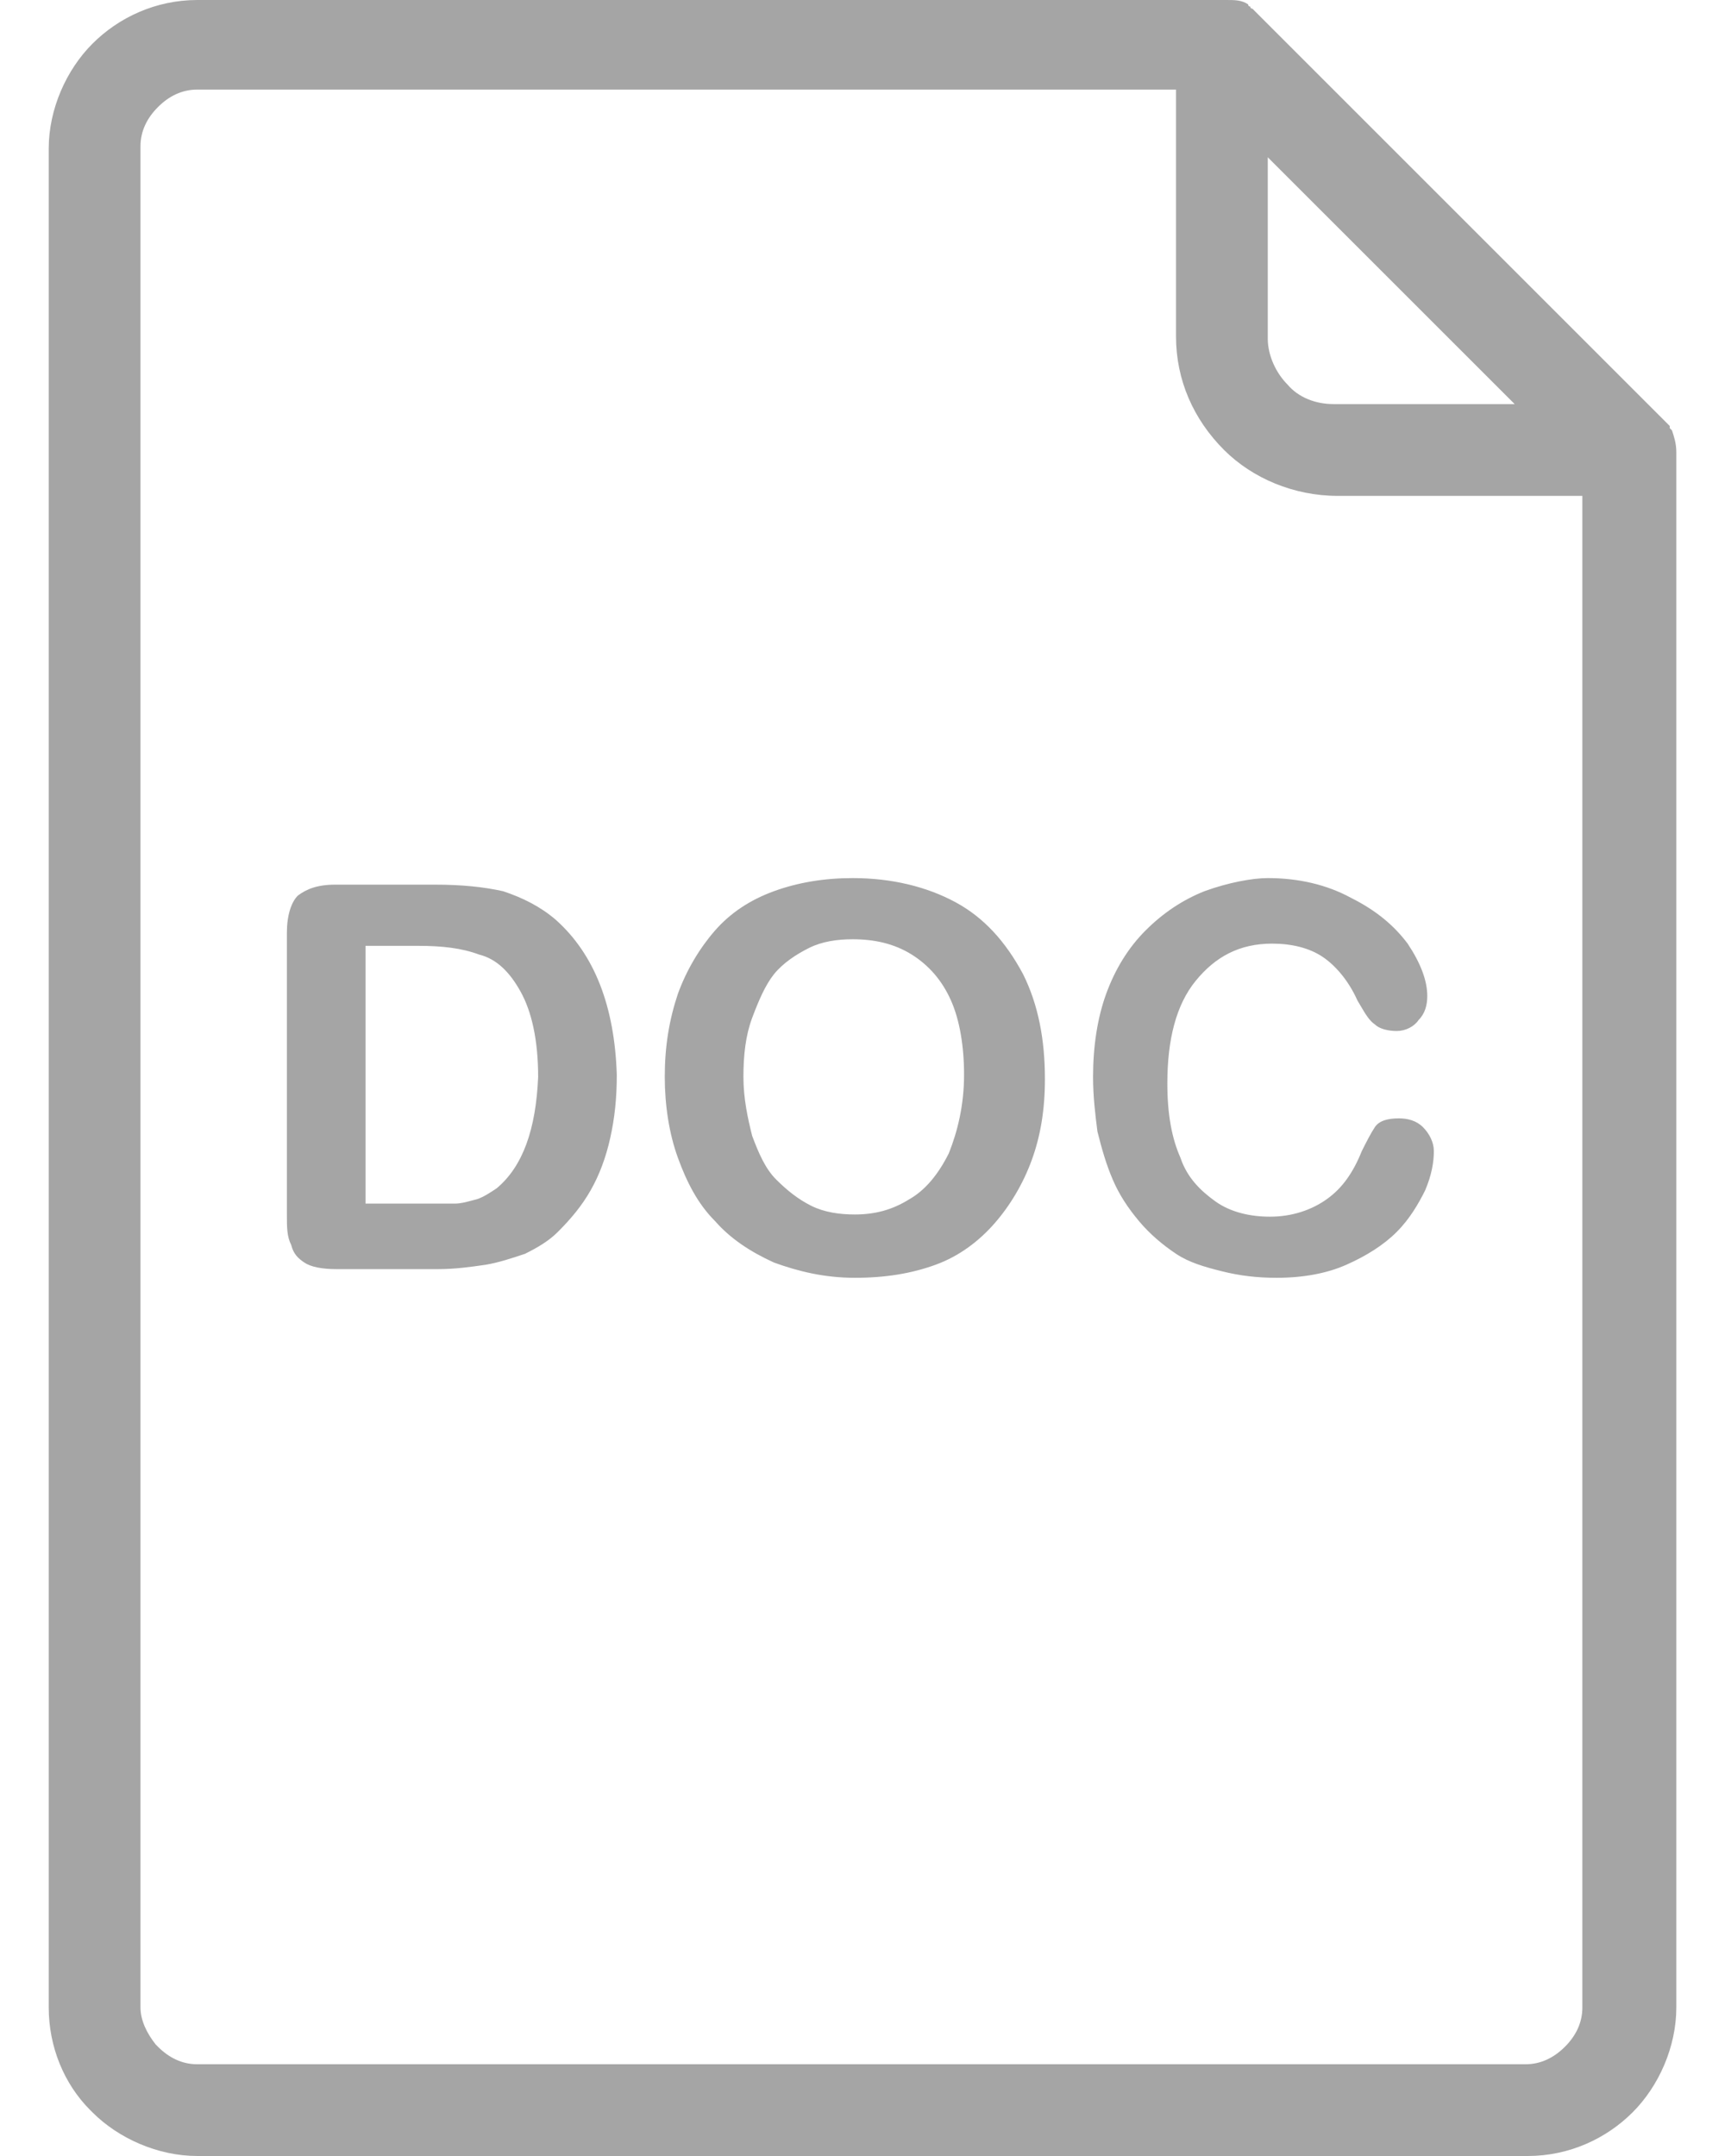 <svg width="32" height="40" viewBox="0 0 32 40" fill="none" xmlns="http://www.w3.org/2000/svg">
<path fill-rule="evenodd" clip-rule="evenodd" d="M30.975 7.943L31.016 7.984C31.056 8.105 31.097 8.227 31.097 8.389V37.244C31.097 37.974 30.773 38.703 30.286 39.19C29.8 39.676 29.111 40 28.341 40H3.66C2.931 40 2.201 39.676 1.715 39.19L1.674 39.149C1.188 38.663 0.904 37.974 0.904 37.244V2.756C0.904 2.026 1.229 1.297 1.715 0.811C2.201 0.324 2.89 0 3.66 0H22.748C22.91 0 23.032 0 23.154 0.081C23.154 0.122 23.194 0.122 23.194 0.122C23.194 0.162 23.235 0.162 23.235 0.162L23.275 0.203L30.975 7.903V7.943ZM28.098 7.497L23.518 2.918V6.282C23.518 6.606 23.68 6.93 23.883 7.133C24.086 7.376 24.41 7.497 24.734 7.497H28.098ZM29.03 37.974C29.233 37.771 29.354 37.528 29.354 37.244V9.2H24.815C24.005 9.2 23.235 8.875 22.708 8.349C22.14 7.781 21.816 7.052 21.816 6.241V1.662H3.66C3.376 1.662 3.133 1.783 2.931 1.986C2.728 2.188 2.606 2.432 2.606 2.715V37.244C2.606 37.487 2.728 37.73 2.89 37.933L2.931 37.974C3.133 38.176 3.376 38.298 3.66 38.298H28.3C28.584 38.298 28.827 38.176 29.03 37.974ZM15.818 16.291C16.547 16.291 17.195 16.453 17.722 16.737C18.249 17.021 18.654 17.466 18.979 18.074C19.262 18.642 19.384 19.29 19.384 20.02C19.384 20.587 19.303 21.073 19.141 21.519C18.979 21.965 18.735 22.37 18.452 22.694C18.168 23.019 17.803 23.302 17.358 23.464C16.912 23.627 16.425 23.707 15.858 23.707C15.291 23.707 14.804 23.586 14.358 23.424C13.913 23.221 13.548 22.978 13.264 22.654C12.94 22.33 12.737 21.924 12.575 21.479C12.413 21.033 12.332 20.506 12.332 19.979C12.332 19.412 12.413 18.925 12.575 18.439C12.737 17.993 12.981 17.588 13.264 17.264C13.548 16.939 13.913 16.696 14.358 16.534C14.804 16.372 15.291 16.291 15.818 16.291ZM16.871 22.248C17.155 22.086 17.398 21.803 17.601 21.398C17.763 20.992 17.884 20.506 17.884 19.939C17.884 19.412 17.803 18.925 17.641 18.561C17.479 18.196 17.236 17.912 16.912 17.709C16.587 17.507 16.223 17.426 15.818 17.426C15.534 17.426 15.25 17.466 15.007 17.588C14.764 17.709 14.521 17.872 14.358 18.074C14.196 18.277 14.075 18.561 13.953 18.885C13.832 19.209 13.791 19.574 13.791 19.979C13.791 20.384 13.872 20.749 13.953 21.073C14.075 21.398 14.196 21.681 14.399 21.884C14.602 22.086 14.804 22.248 15.047 22.37C15.291 22.492 15.574 22.532 15.858 22.532C16.223 22.532 16.547 22.451 16.871 22.248ZM22.344 16.534C21.938 16.696 21.574 16.939 21.25 17.264C20.925 17.588 20.682 17.993 20.52 18.439C20.358 18.885 20.277 19.412 20.277 19.979C20.277 20.344 20.317 20.668 20.358 20.992C20.439 21.316 20.52 21.6 20.642 21.884C20.763 22.168 20.925 22.411 21.128 22.654C21.331 22.897 21.574 23.1 21.817 23.262C22.06 23.424 22.344 23.505 22.668 23.586C22.992 23.667 23.316 23.707 23.681 23.707C24.167 23.707 24.613 23.627 24.978 23.464C25.343 23.302 25.667 23.1 25.91 22.856C26.153 22.613 26.315 22.33 26.437 22.086C26.558 21.803 26.599 21.56 26.599 21.357C26.599 21.195 26.518 21.033 26.396 20.911C26.275 20.79 26.113 20.749 25.951 20.749C25.748 20.749 25.586 20.79 25.505 20.911C25.424 21.033 25.343 21.195 25.262 21.357C25.099 21.762 24.897 22.046 24.613 22.248C24.329 22.451 23.965 22.573 23.559 22.573C23.195 22.573 22.83 22.492 22.546 22.289C22.263 22.086 22.02 21.843 21.898 21.479C21.736 21.114 21.655 20.668 21.655 20.101C21.655 19.29 21.817 18.642 22.182 18.196C22.546 17.75 22.992 17.507 23.6 17.507C23.965 17.507 24.289 17.588 24.532 17.75C24.775 17.912 25.018 18.196 25.181 18.561C25.2 18.593 25.218 18.624 25.236 18.654L25.236 18.654C25.329 18.813 25.403 18.938 25.505 19.006C25.586 19.087 25.748 19.128 25.91 19.128C26.072 19.128 26.234 19.047 26.315 18.925C26.437 18.804 26.477 18.642 26.477 18.48C26.477 18.196 26.356 17.872 26.113 17.507C25.87 17.183 25.545 16.899 25.059 16.656C24.613 16.413 24.086 16.291 23.519 16.291C23.235 16.291 22.79 16.372 22.344 16.534ZM9.334 16.535C9.699 16.657 10.023 16.819 10.307 17.062C11.036 17.71 11.401 18.683 11.442 19.939C11.442 20.385 11.401 20.75 11.32 21.114C11.239 21.479 11.117 21.803 10.955 22.087C10.793 22.371 10.591 22.614 10.347 22.857C10.185 23.019 9.983 23.141 9.739 23.262L9.739 23.262C9.496 23.343 9.253 23.424 9.01 23.465C8.726 23.506 8.443 23.546 8.118 23.546H6.254C5.971 23.546 5.768 23.506 5.646 23.424C5.525 23.343 5.444 23.262 5.403 23.1C5.322 22.938 5.322 22.776 5.322 22.533V17.305C5.322 16.981 5.403 16.738 5.525 16.616C5.687 16.494 5.889 16.413 6.214 16.413H8.078C8.564 16.413 8.969 16.454 9.334 16.535ZM8.848 22.249C8.969 22.209 9.091 22.128 9.213 22.047C9.699 21.641 9.942 20.952 9.983 19.98C9.983 19.291 9.861 18.764 9.658 18.399C9.456 18.034 9.213 17.791 8.888 17.71C8.564 17.589 8.199 17.548 7.754 17.548H6.781V22.33H7.875H8.443C8.539 22.33 8.635 22.305 8.751 22.274C8.782 22.266 8.814 22.258 8.848 22.249Z" fill="#A5A5A5"/>
</svg>
